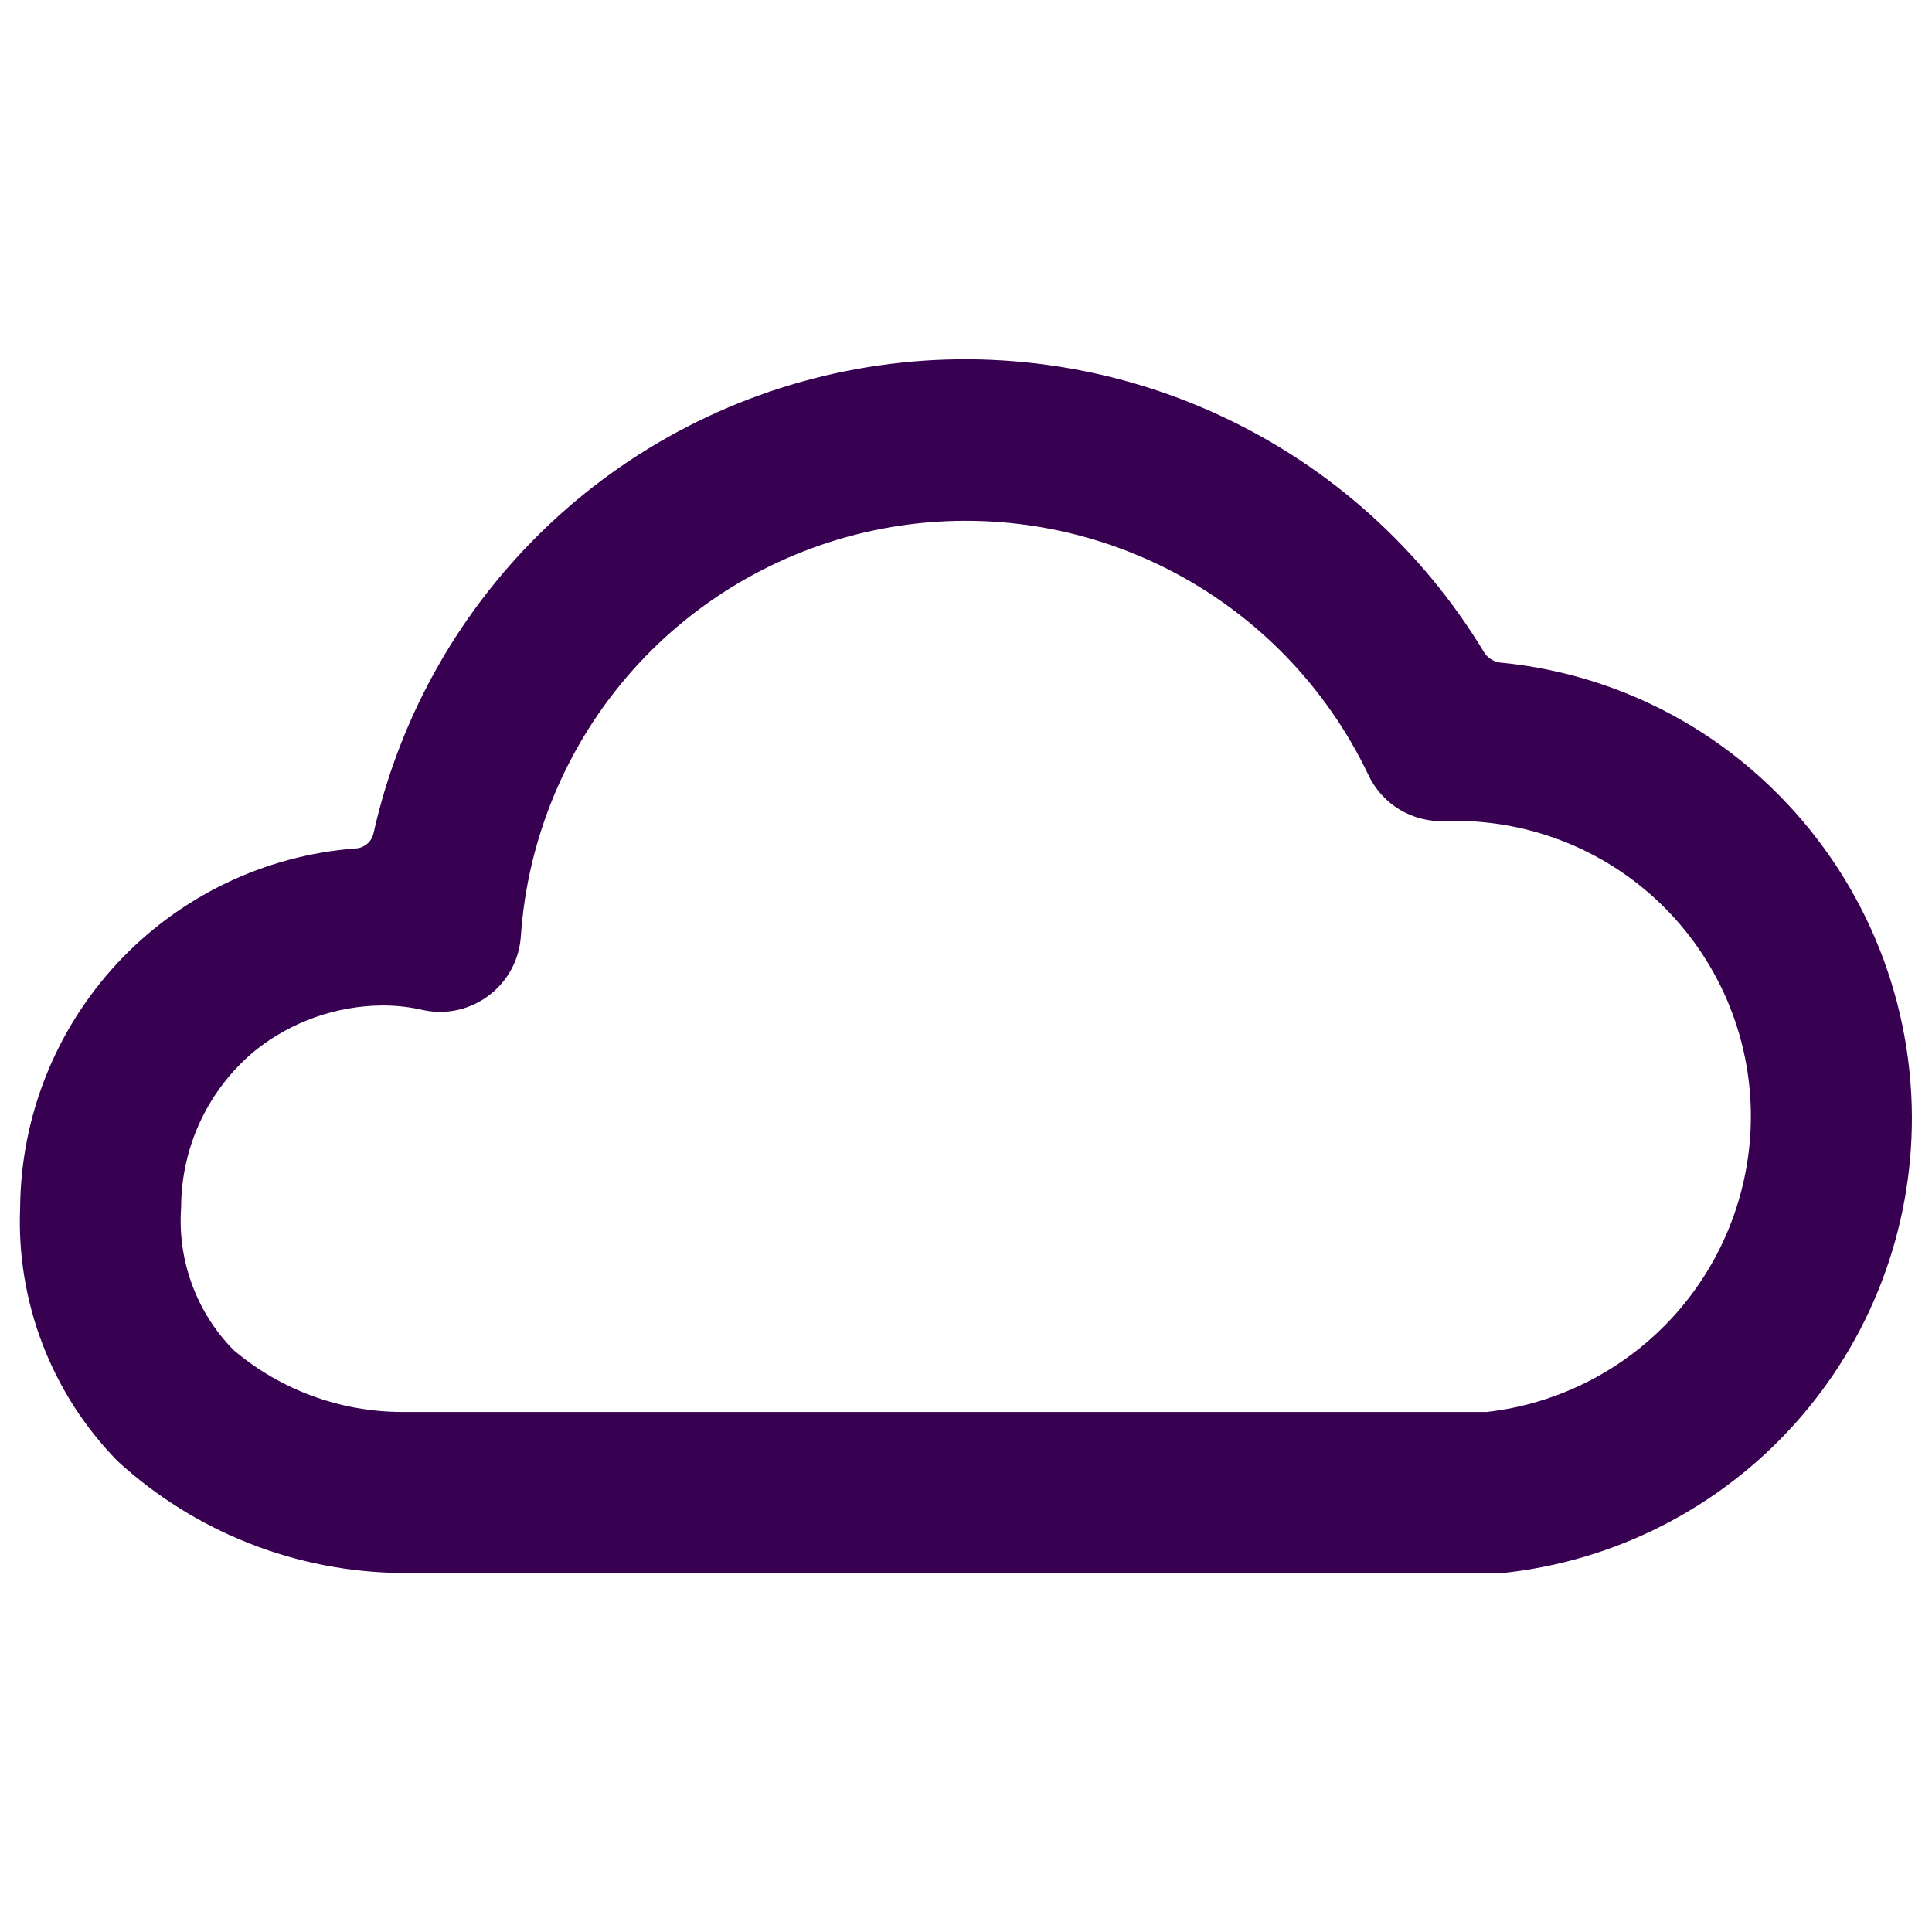 <svg xmlns="http://www.w3.org/2000/svg" width="64" height="64" viewBox="0 0 64 64" fill="none"><path d="M63.334 36.987C63.325 34.949 62.908 32.934 62.106 31.06C61.305 29.187 60.135 27.493 58.667 26.08C56.227 23.723 53.058 22.266 49.68 21.947C49.578 21.931 49.481 21.895 49.394 21.84C49.306 21.785 49.231 21.712 49.174 21.627C47.105 18.189 44.054 15.451 40.414 13.764C36.774 12.077 32.712 11.518 28.752 12.161C24.793 12.804 21.116 14.618 18.197 17.37C15.277 20.122 13.249 23.685 12.374 27.6C12.344 27.741 12.267 27.868 12.155 27.96C12.044 28.052 11.905 28.104 11.76 28.107C8.758 28.34 5.953 29.692 3.898 31.894C1.844 34.096 0.691 36.989 0.667 40C0.603 41.546 0.856 43.089 1.411 44.534C1.966 45.979 2.811 47.294 3.894 48.4C6.472 50.763 9.836 52.084 13.334 52.107H49.787C53.516 51.711 56.966 49.945 59.468 47.152C61.971 44.359 63.348 40.737 63.334 36.987ZM49.254 46.773H13.334C11.282 46.775 9.297 46.047 7.734 44.72C7.126 44.101 6.657 43.361 6.359 42.547C6.06 41.733 5.938 40.865 6 40C6.001 39.006 6.221 38.025 6.645 37.126C7.069 36.227 7.687 35.432 8.454 34.8C9.651 33.843 11.135 33.318 12.667 33.307C13.134 33.306 13.599 33.359 14.054 33.467C14.429 33.542 14.816 33.536 15.189 33.449C15.562 33.361 15.911 33.194 16.214 32.96C16.516 32.728 16.765 32.435 16.945 32.099C17.124 31.764 17.229 31.393 17.254 31.013C17.477 27.755 18.775 24.662 20.942 22.219C23.11 19.776 26.027 18.121 29.236 17.511C32.444 16.902 35.765 17.373 38.677 18.851C41.59 20.329 43.931 22.73 45.334 25.68C45.557 26.151 45.914 26.545 46.359 26.815C46.805 27.085 47.32 27.219 47.84 27.2C49.157 27.15 50.469 27.366 51.7 27.835C52.931 28.304 54.054 29.017 55.003 29.931C55.952 30.845 56.706 31.941 57.221 33.153C57.736 34.365 58.001 35.669 58 36.987C57.996 39.407 57.103 41.741 55.49 43.545C53.878 45.35 51.658 46.499 49.254 46.773Z" fill="#370051"></path></svg>